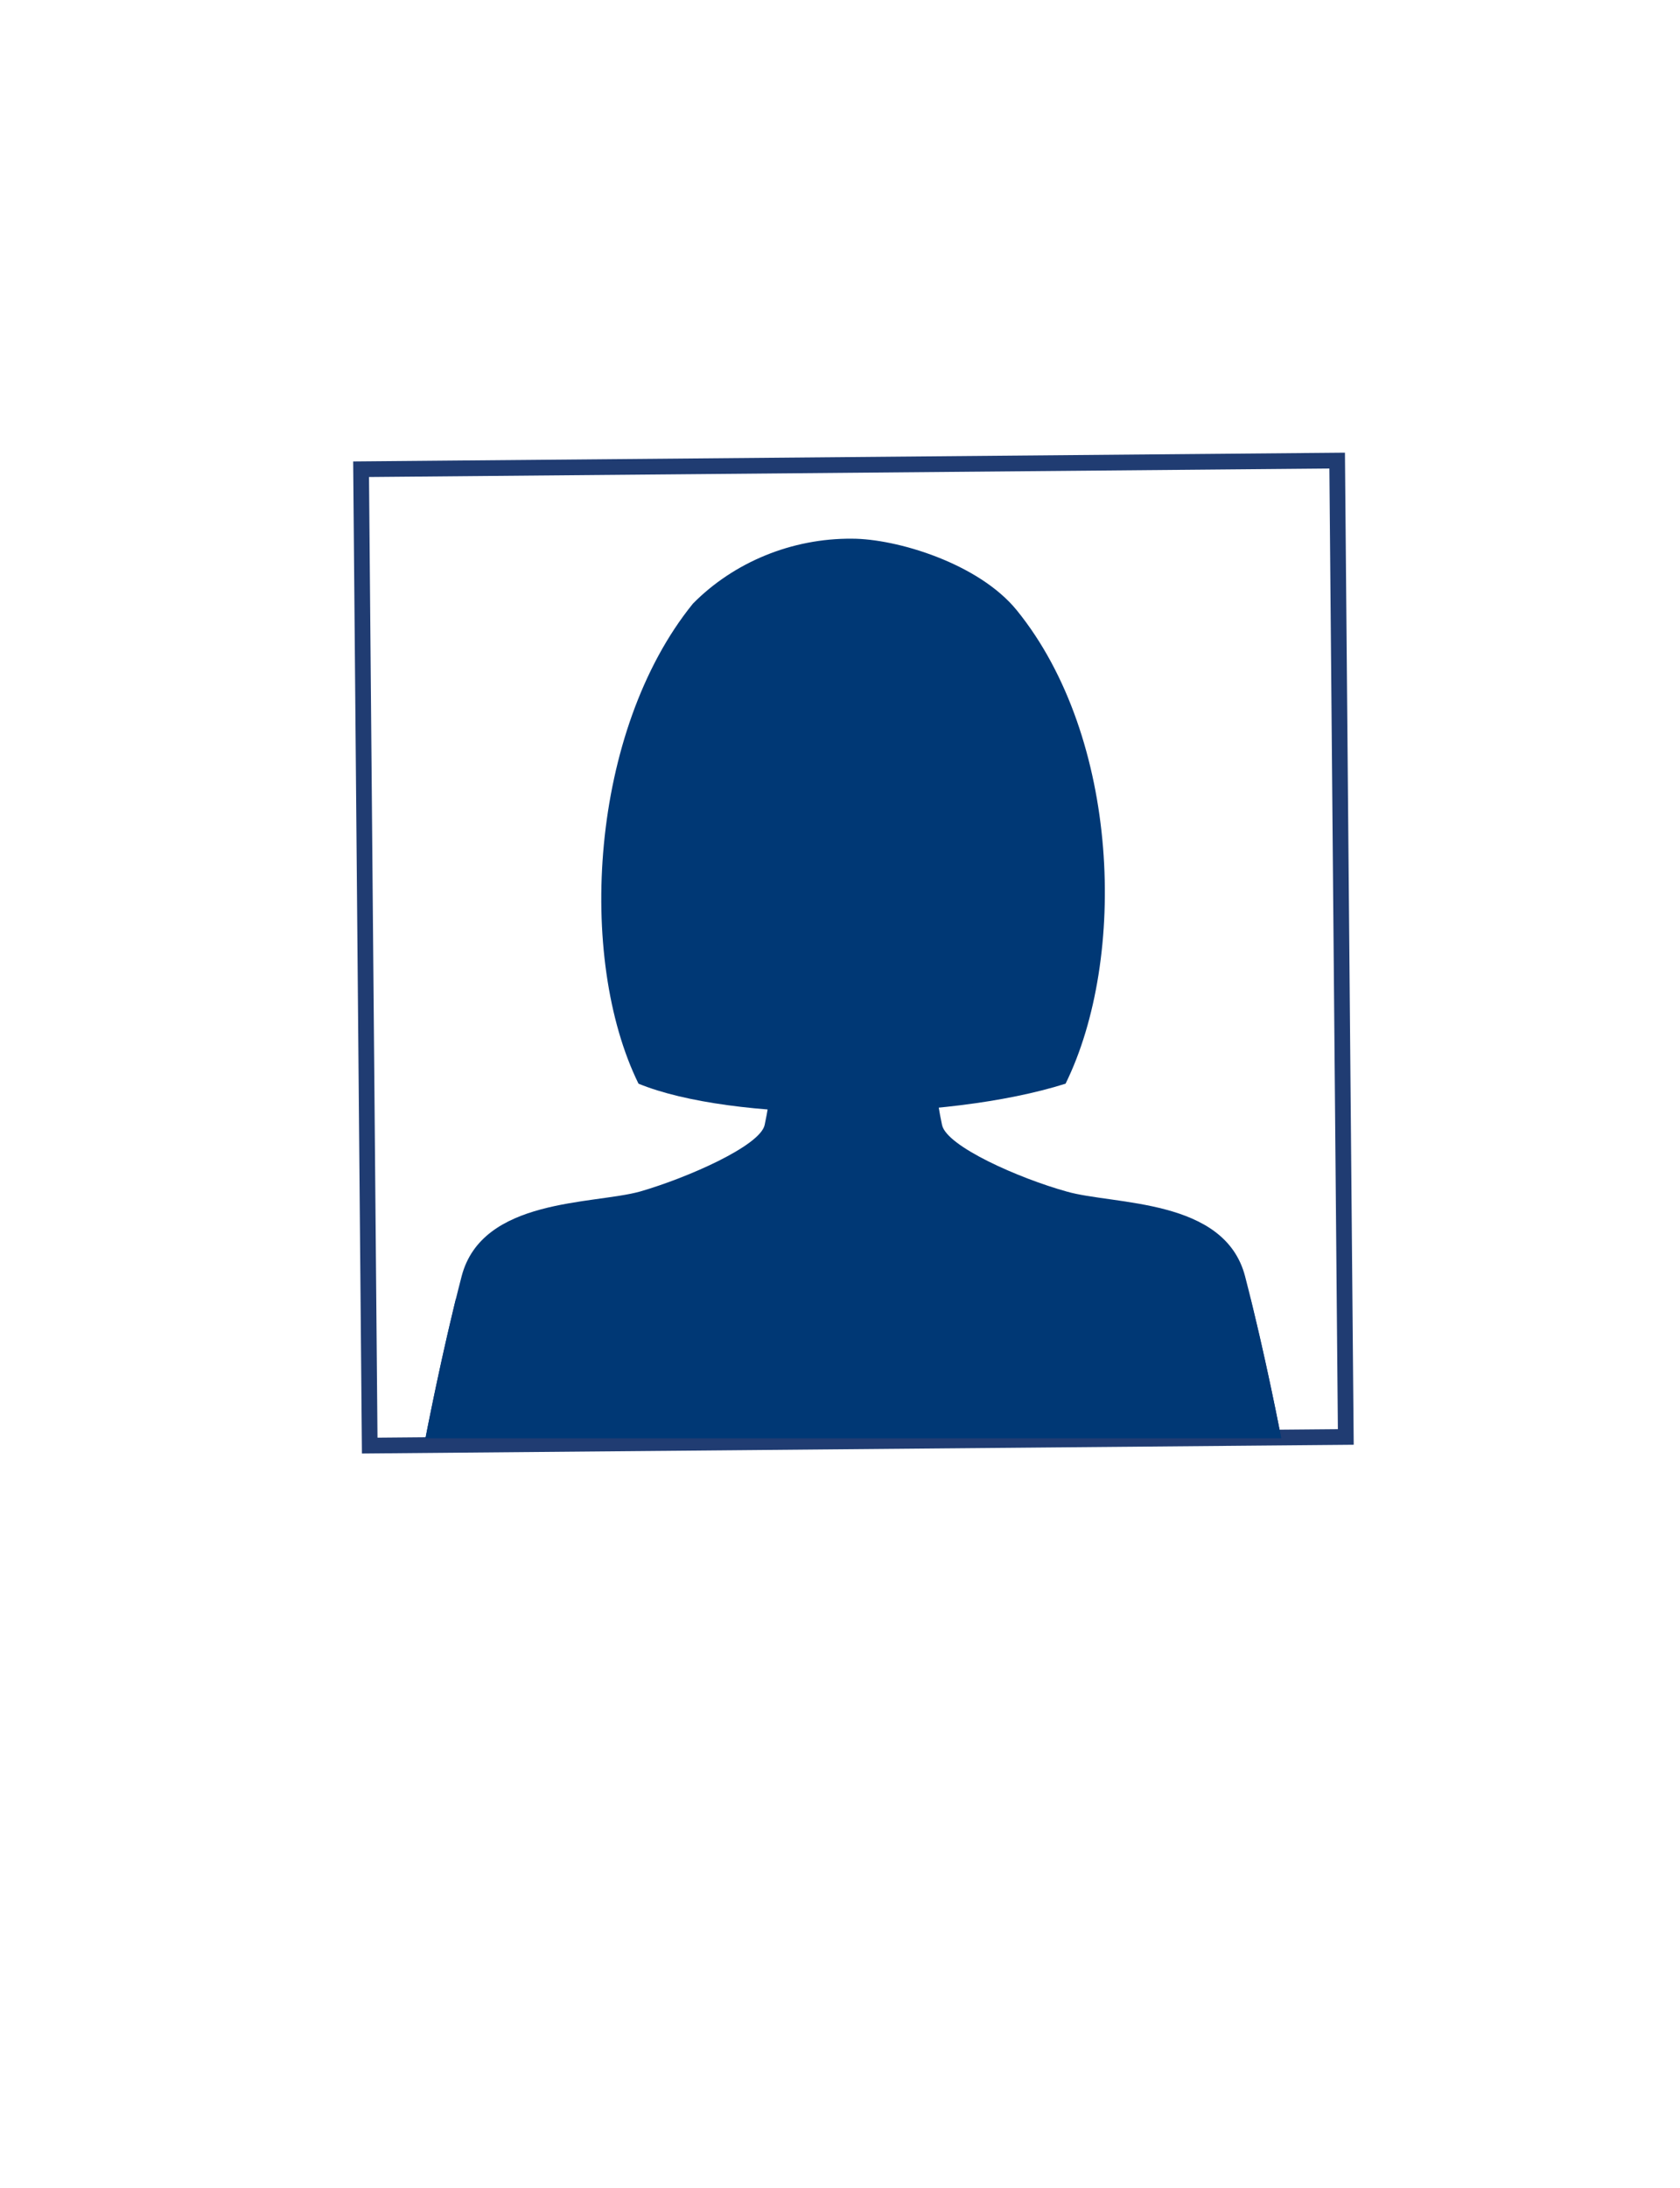 <?xml version="1.0" encoding="utf-8"?>
<!-- Generator: Adobe Illustrator 18.1.1, SVG Export Plug-In . SVG Version: 6.00 Build 0)  -->
<svg version="1.1" id="Layer_1" xmlns="http://www.w3.org/2000/svg" xmlns:xlink="http://www.w3.org/1999/xlink" x="0px" y="0px"
	 viewBox="0 0 321 418" enable-background="new 0 0 321 418" xml:space="preserve">
<g>
	<defs>
		
			<rect id="SVGID_1_" x="50" y="74" transform="matrix(-0.968 0.251 -0.251 -0.968 367.777 327.291)" width="226.1" height="226.1"/>
	</defs>
	<clipPath id="SVGID_2_">
		<use xlink:href="#SVGID_1_"  overflow="visible"/>
	</clipPath>
	<path clip-path="url(#SVGID_2_)" fill="#27A8E0" d="M413.6,606.6h-567.7v-838.1h567.7c37.2,0,67.6,30.4,67.6,67.6V539
		C481.1,576.2,450.7,606.6,413.6,606.6z M-127.1,579.6h540.7c22.3,0,40.6-18.2,40.6-40.6v-702.9c0-22.3-18.2-40.6-40.6-40.6h-540.7
		V579.6z"/>
</g>
<rect x="69.8" y="88.8" transform="matrix(-8.840012e-003 -1 1 -8.840012e-003 -17.541 346.715)" fill="none" stroke="#203C72" stroke-width="3" stroke-miterlimit="10" width="186.5" height="186.5"/>
<g>
	<g>
		<path fill="#003875" d="M122,207c17.8,7.3,58.5,7.3,81.6,0c11.8-24,10.4-66.1-9.3-90.4l0,0c-7.3-9-23-13.7-31.5-13.7
			c-11.5-0.1-22.6,4.5-30.4,12.4C112.7,139.6,110.2,183,122,207z"/>
		<g>
			<g>
				<path fill="#003875" d="M178.4,193.9c-1.4,3.9,0.7,16.9,1.6,21c0.9,4.1,14.8,10.2,23.8,12.7c9,2.6,30.2,1.2,34.1,16.2
					c3.9,15,6.9,30.9,6.9,30.9H81.3c0,0,3-15.9,6.9-30.9c3.9-15,25.1-13.7,34.1-16.2c9-2.6,22.9-8.7,23.8-12.7
					c0.9-4.1,3-17.1,1.6-21H178.4z"/>
			</g>
			<path fill="#003875" d="M153.6,143.5c-1.8,4.7-9,16.4-11.1,20.7c10.1-6,20.9-14,29.9-23.7c-4.9,8.9-15.3,18.8-15.3,18.8
				c15.5-3.4,27.6-14.5,32.7-23.5c1.5,2.8,1.9,6.1,1.9,9.1c0,3-0.5,5.5-0.7,6.7c-0.1,0.6-0.2,1.1-0.3,1.6c0.3,3.7,0.7,8.5,0.9,12
				c0.5,1.4,0.9,2.1,0.9,2.2l2.1-2.8c0,0,0.3-12,0.3-12.5c0.5-0.4,1-0.7,1.3-0.6c0.1,0,0.2,0,0.2,0c0.6,0.1,1.5,1.4,1.9,3.5
				c0.2,0.9,0.3,1.8,0.3,2.7c0,4.1-1.7,8.2-5.5,12.2l-1.1,0.8l-0.2,0.2l-0.8,1.1c-1.1,9.3-3.8,16.3-9.2,21.8
				c-11,10.9-11.9,10.6-18.6,10.7c-0.1,0-0.1,0-0.1,0H163c-6.7-0.1-7.6,0.2-18.6-10.7c-5.2-5.3-7.8-12-9-20.9
				C141.1,156.9,153.6,143.5,153.6,143.5z"/>
			<path fill="#003875" d="M147.9,202.7c7.8,7.4,9.2,7.2,15.1,7.3h0.1c0,0,0,0,0.1,0c5.9-0.1,7.3,0.2,14.9-7.1
				c-0.2-1.9-0.3-3.8-0.2-5.4c-7.4,7-8.9,6.8-14.7,6.8c-0.1,0-0.1,0-0.1,0H163c-5.8-0.1-7.3,0.1-14.9-7
				C148.2,198.8,148.1,200.7,147.9,202.7z"/>
		</g>
		<path fill="#003875" d="M162.7,258.7c-27.3,0-53-3.9-75.6-10.6c-3.3,13.6-5.8,26.6-5.8,26.6h163.5c0,0-2.5-13.1-5.9-26.8
			C216.2,254.8,190.3,258.7,162.7,258.7z"/>
	</g>
</g>
</svg>
